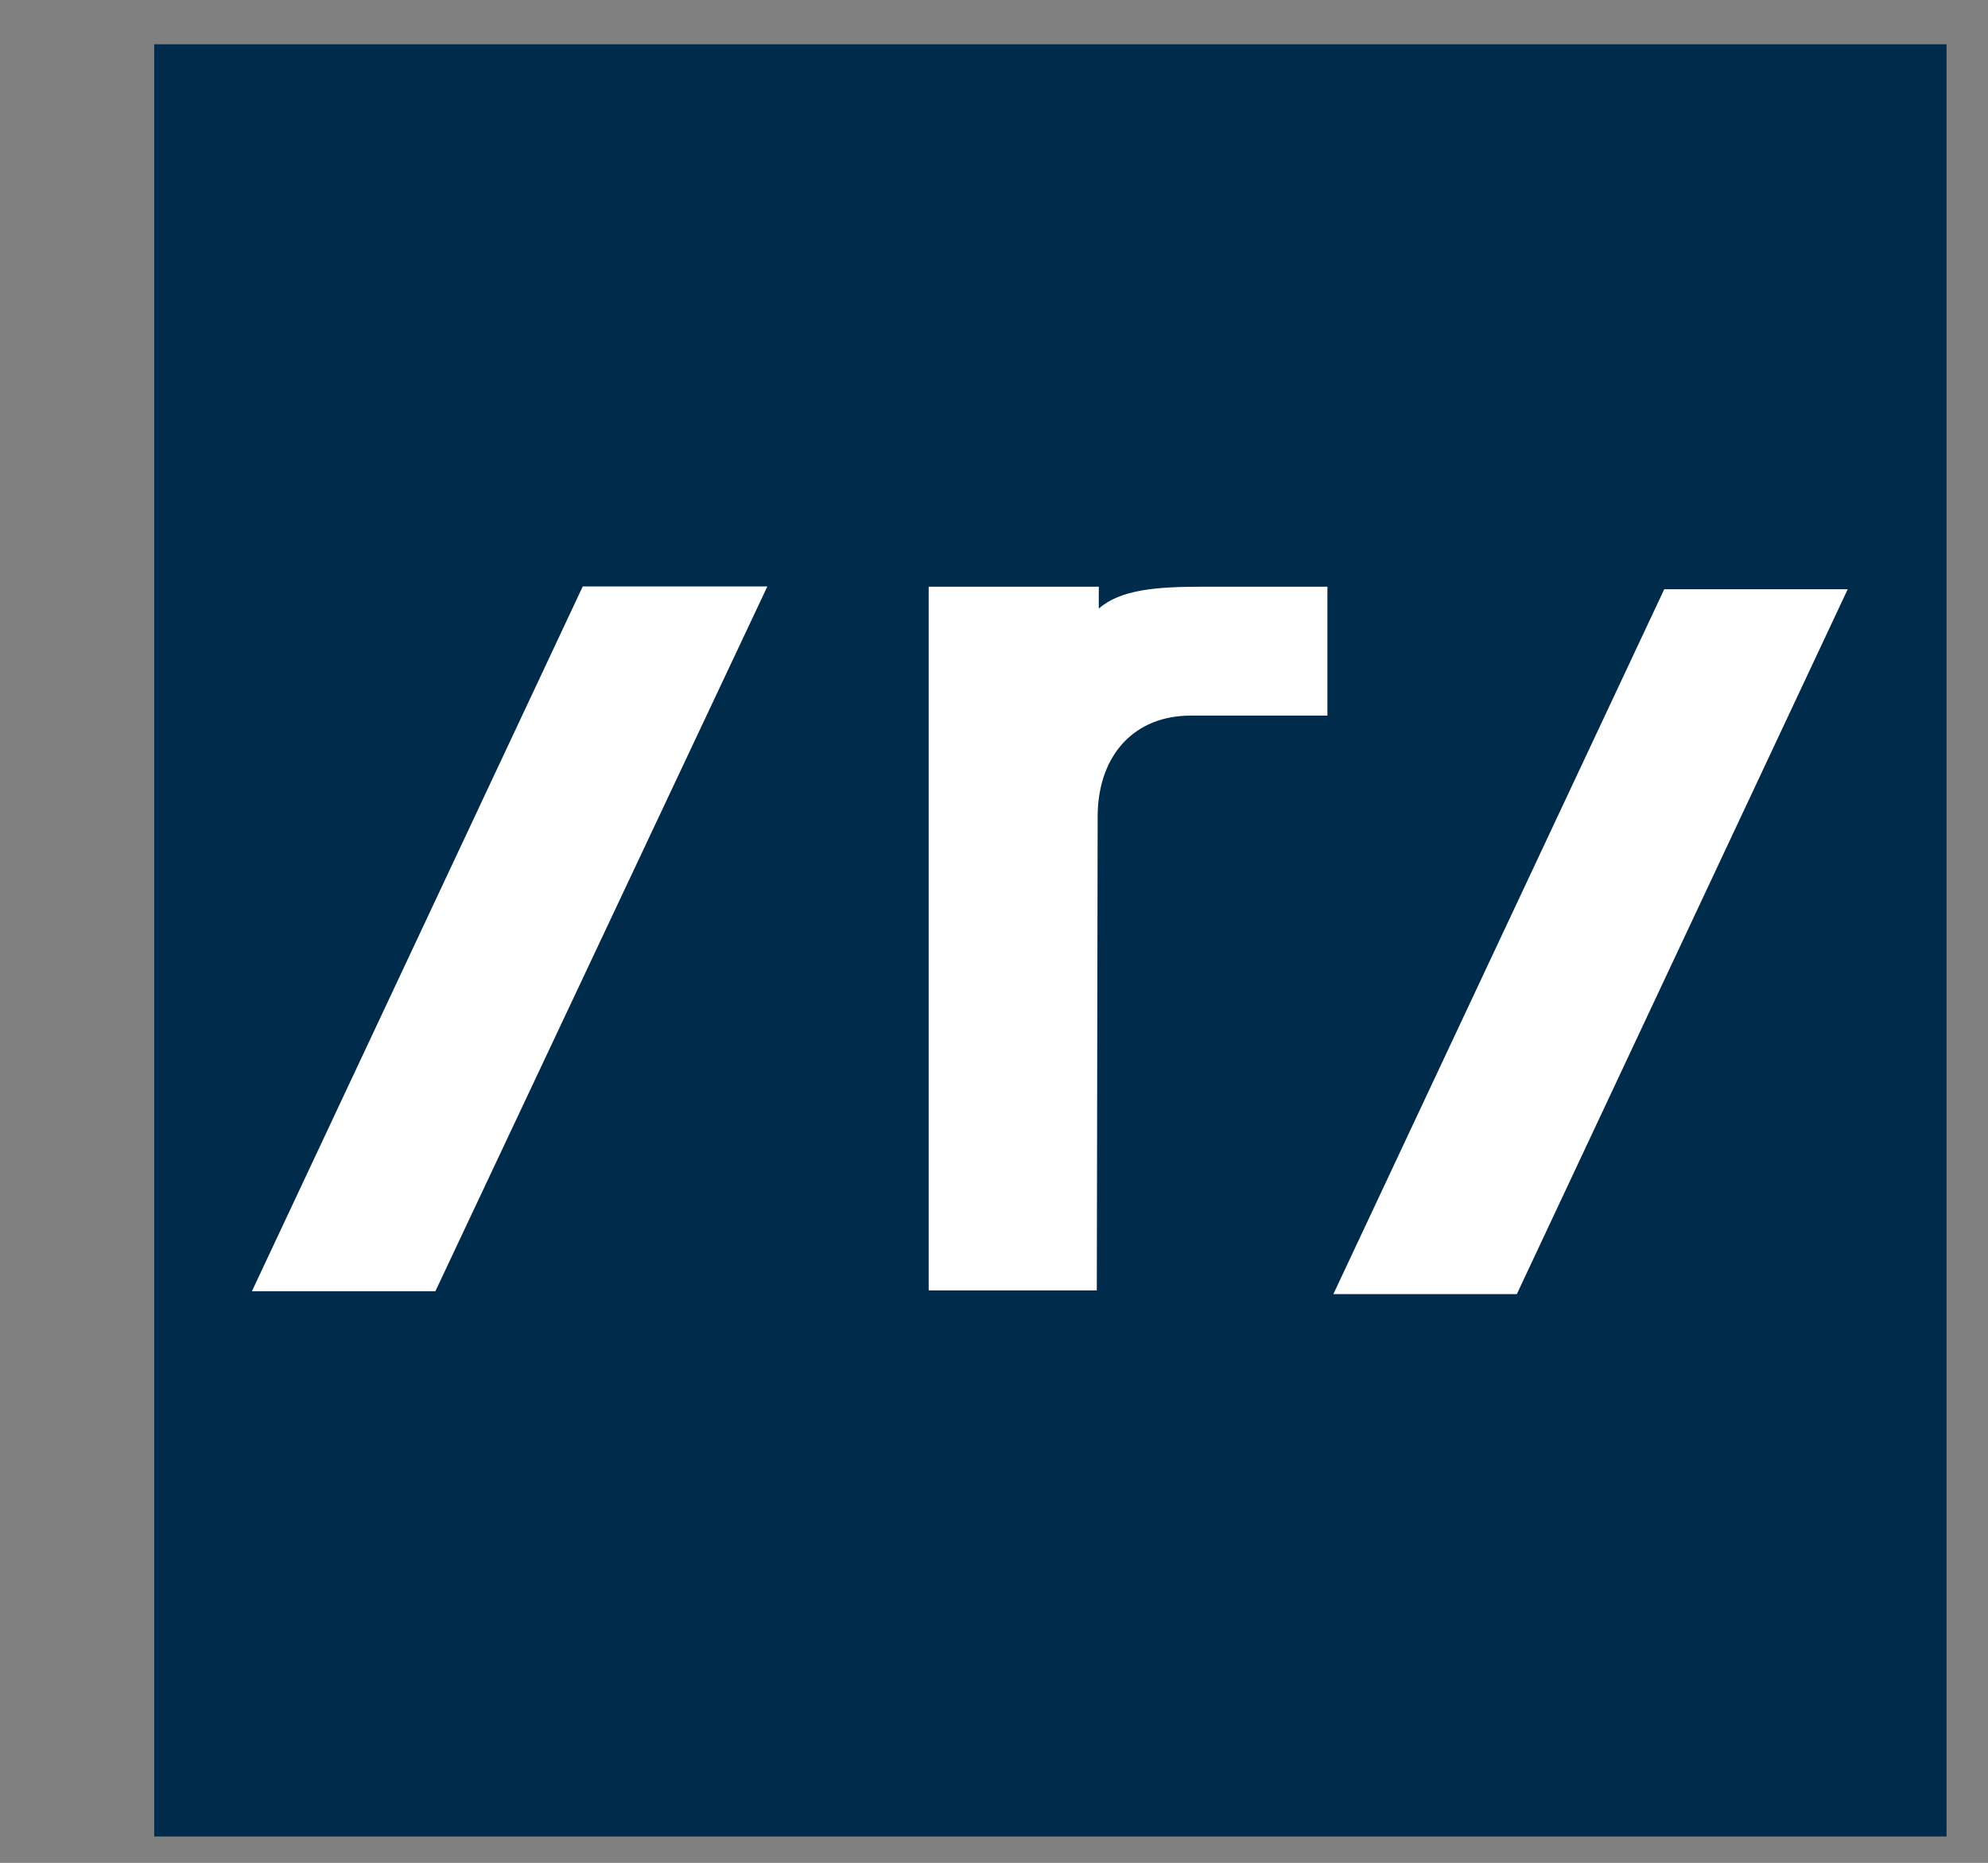 <?xml version="1.0" encoding="utf-8"?>
<!-- Generator: Adobe Illustrator 25.2.1, SVG Export Plug-In . SVG Version: 6.00 Build 0)  -->
<svg version="1.1" id="Layer_1" xmlns="http://www.w3.org/2000/svg" xmlns:xlink="http://www.w3.org/1999/xlink" x="0px" y="0px"
	 viewBox="0 0 700 656" style="enable-background:new 0 0 700 656;" xml:space="preserve">
<rect x="0" y="0" width="700" height="656" fill="#808080" stroke="none"/>
<style type="text/css">
	.st0{fill:#002B4B;}
	.st1{fill:#FFFFFF;}
</style>
<rect x="54.3" y="15.6" class="st0" width="631.1" height="631.1"/>
<g>
	<path id="Path_2990" class="st1" d="M153.3,454.7H88.7l116.5-248.2h65L153.3,454.7z"/>
	<path id="Path_2991" class="st1" d="M534.1,455.7h-64.6l116.5-248.2h64.6L534.1,455.7z"/>
	<path id="Path_2986" class="st1" d="M466.7,252h-47.5c-19.5,0-32.3,13.5-32.7,34.7l-0.3,167.7H327V206.6h59.9v7.7
		c7.7-6.7,20.2-7.7,36.7-7.7h43.8V252H466.7z"/>
</g>
</svg>